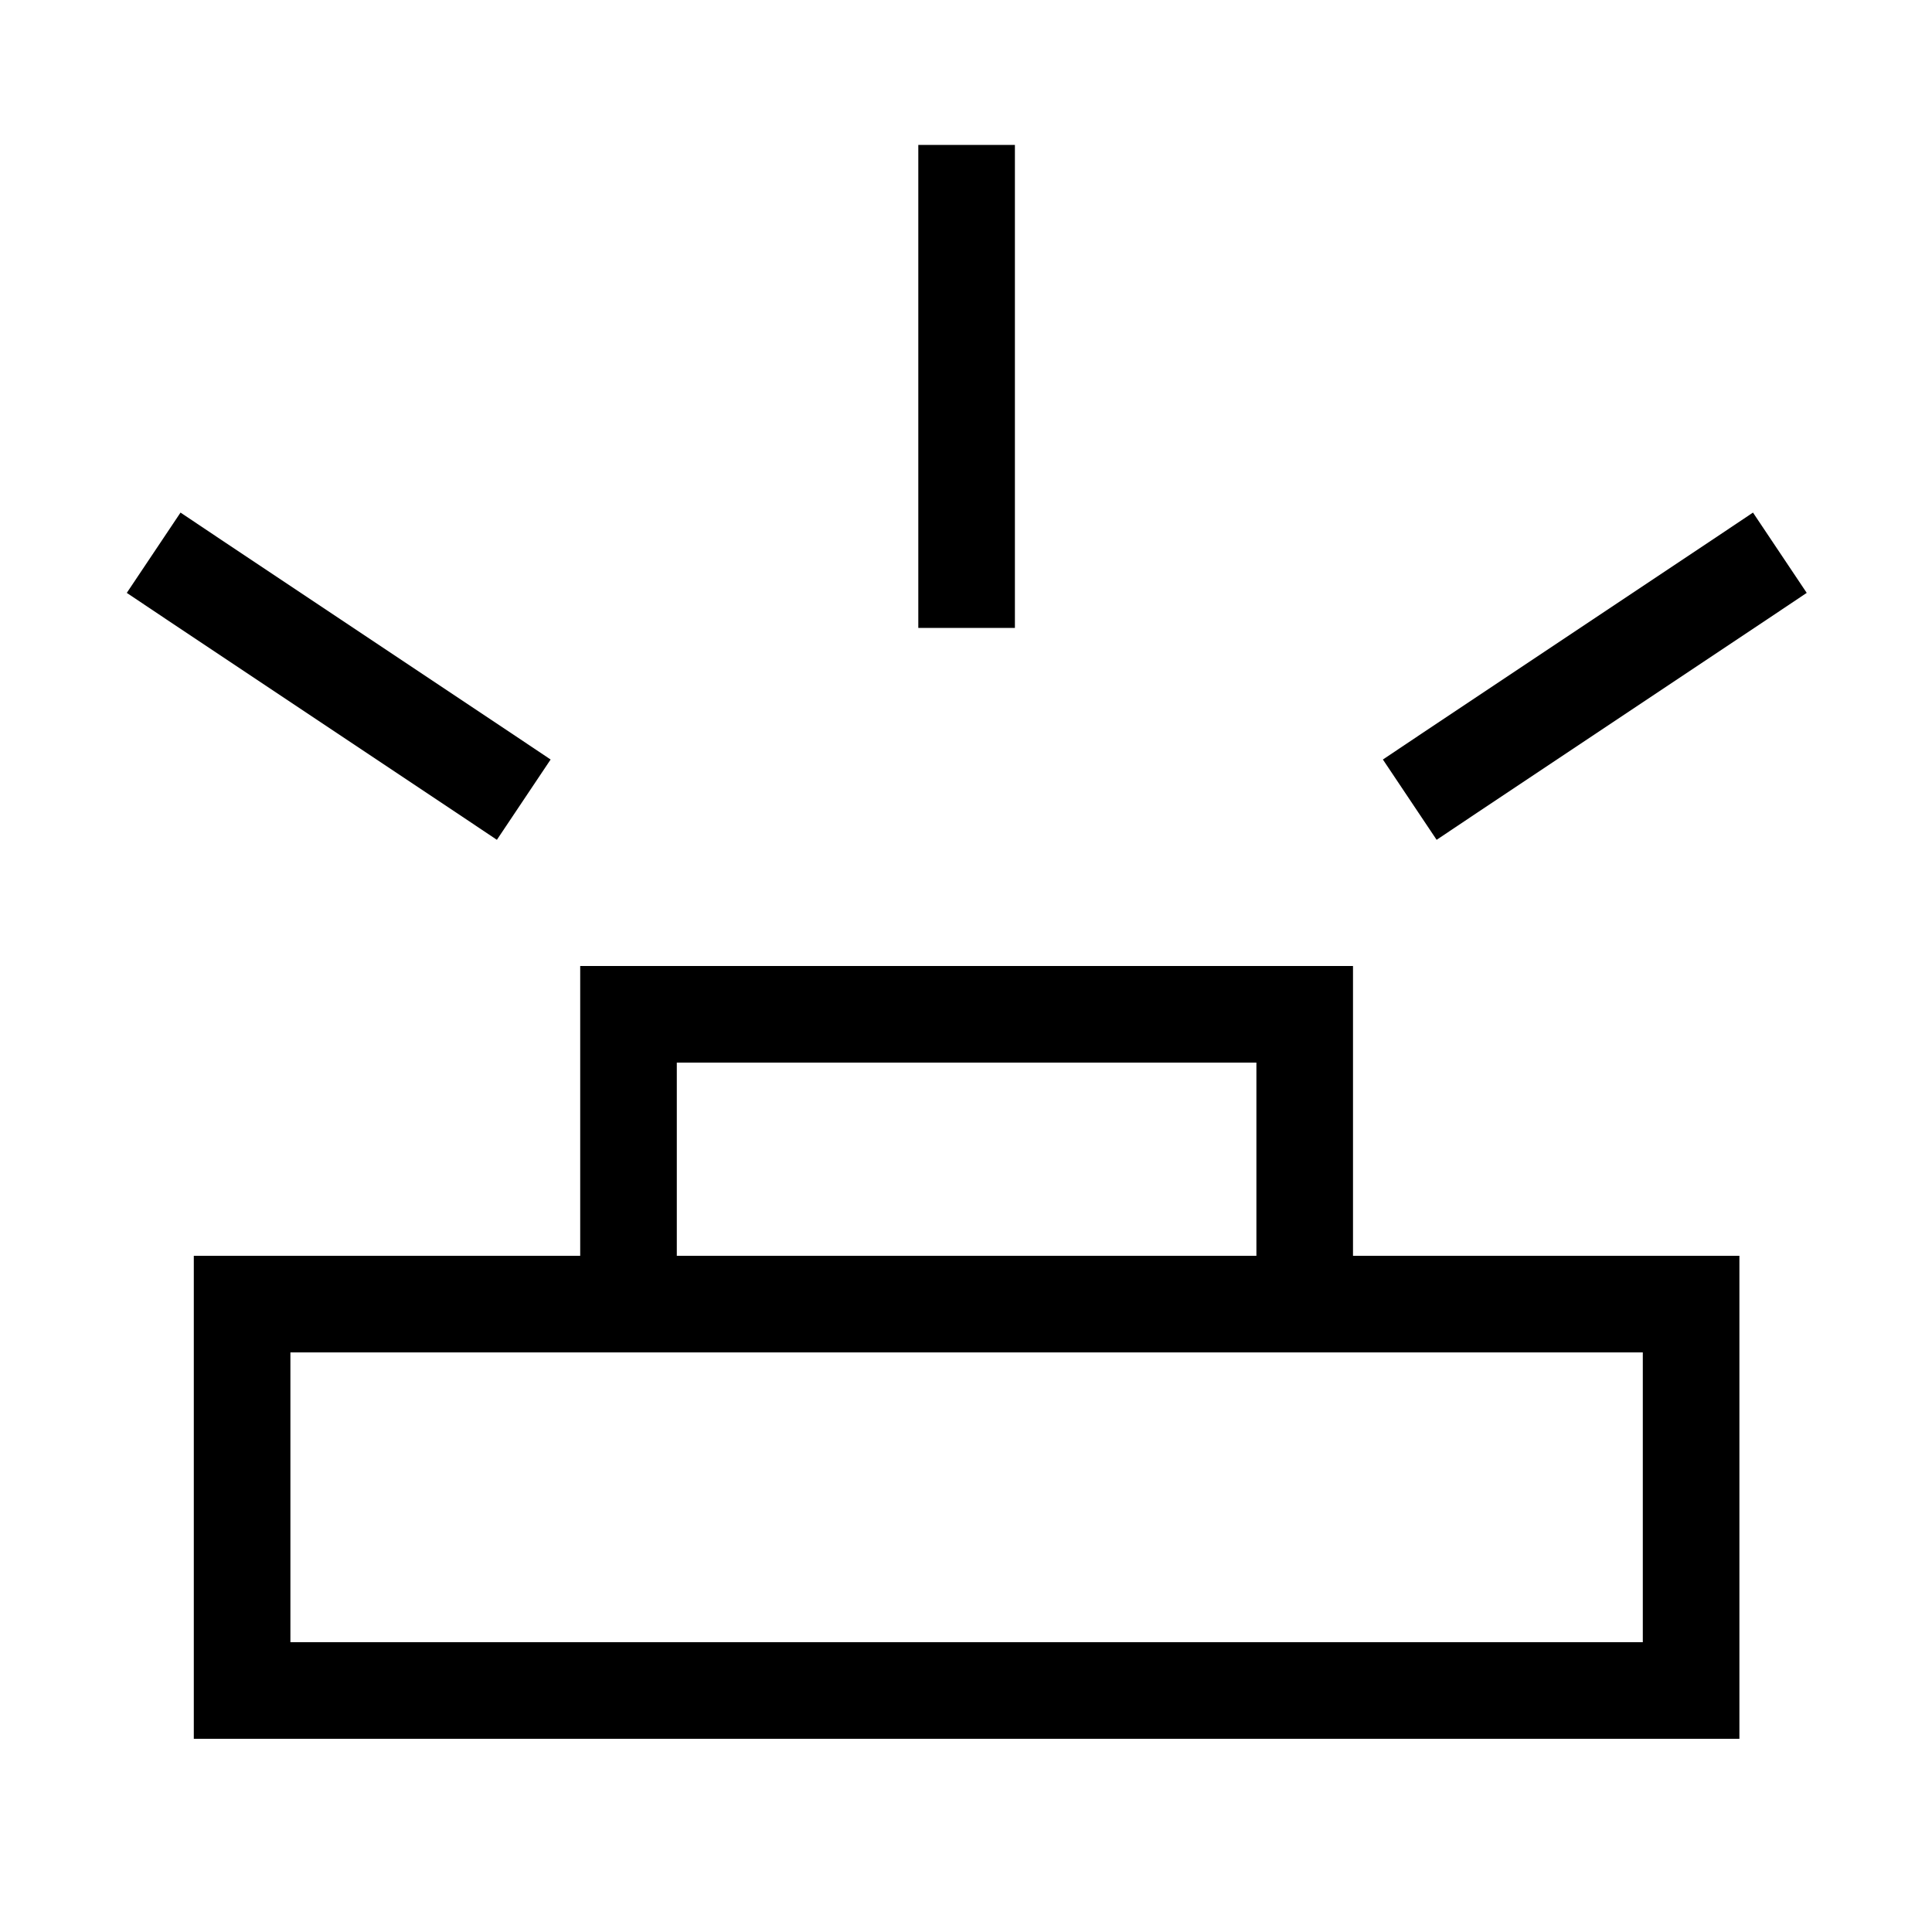 <svg xmlns="http://www.w3.org/2000/svg" viewBox="0 0 640 640"><!--! Font Awesome Pro 7.1.0 by @fontawesome - https://fontawesome.com License - https://fontawesome.com/license (Commercial License) Copyright 2025 Fonticons, Inc. --><path fill="currentColor" d="M336.2 64L336.2 48L304.2 48L304.2 208L336.2 208L336.2 64zM416.2 352L416.2 416L224.2 416L224.2 352L416.2 352zM192.2 352L192.2 416L64.2 416L64.2 576L576.2 576L576.2 416L448.2 416L448.2 320L192.2 320L192.2 352zM416.2 448L544.2 448L544.2 544L96.2 544L96.2 448L416.2 448zM59.8 169.8L42 196.4L55.3 205.3L151.3 269.3L164.6 278.2L182.4 251.6L169.1 242.7L73.1 178.7L59.8 169.8zM567.4 178.7L471.4 242.7L458.1 251.6L475.9 278.2L489.2 269.3L585.2 205.3L598.5 196.4L580.7 169.8L567.4 178.7z"/></svg>